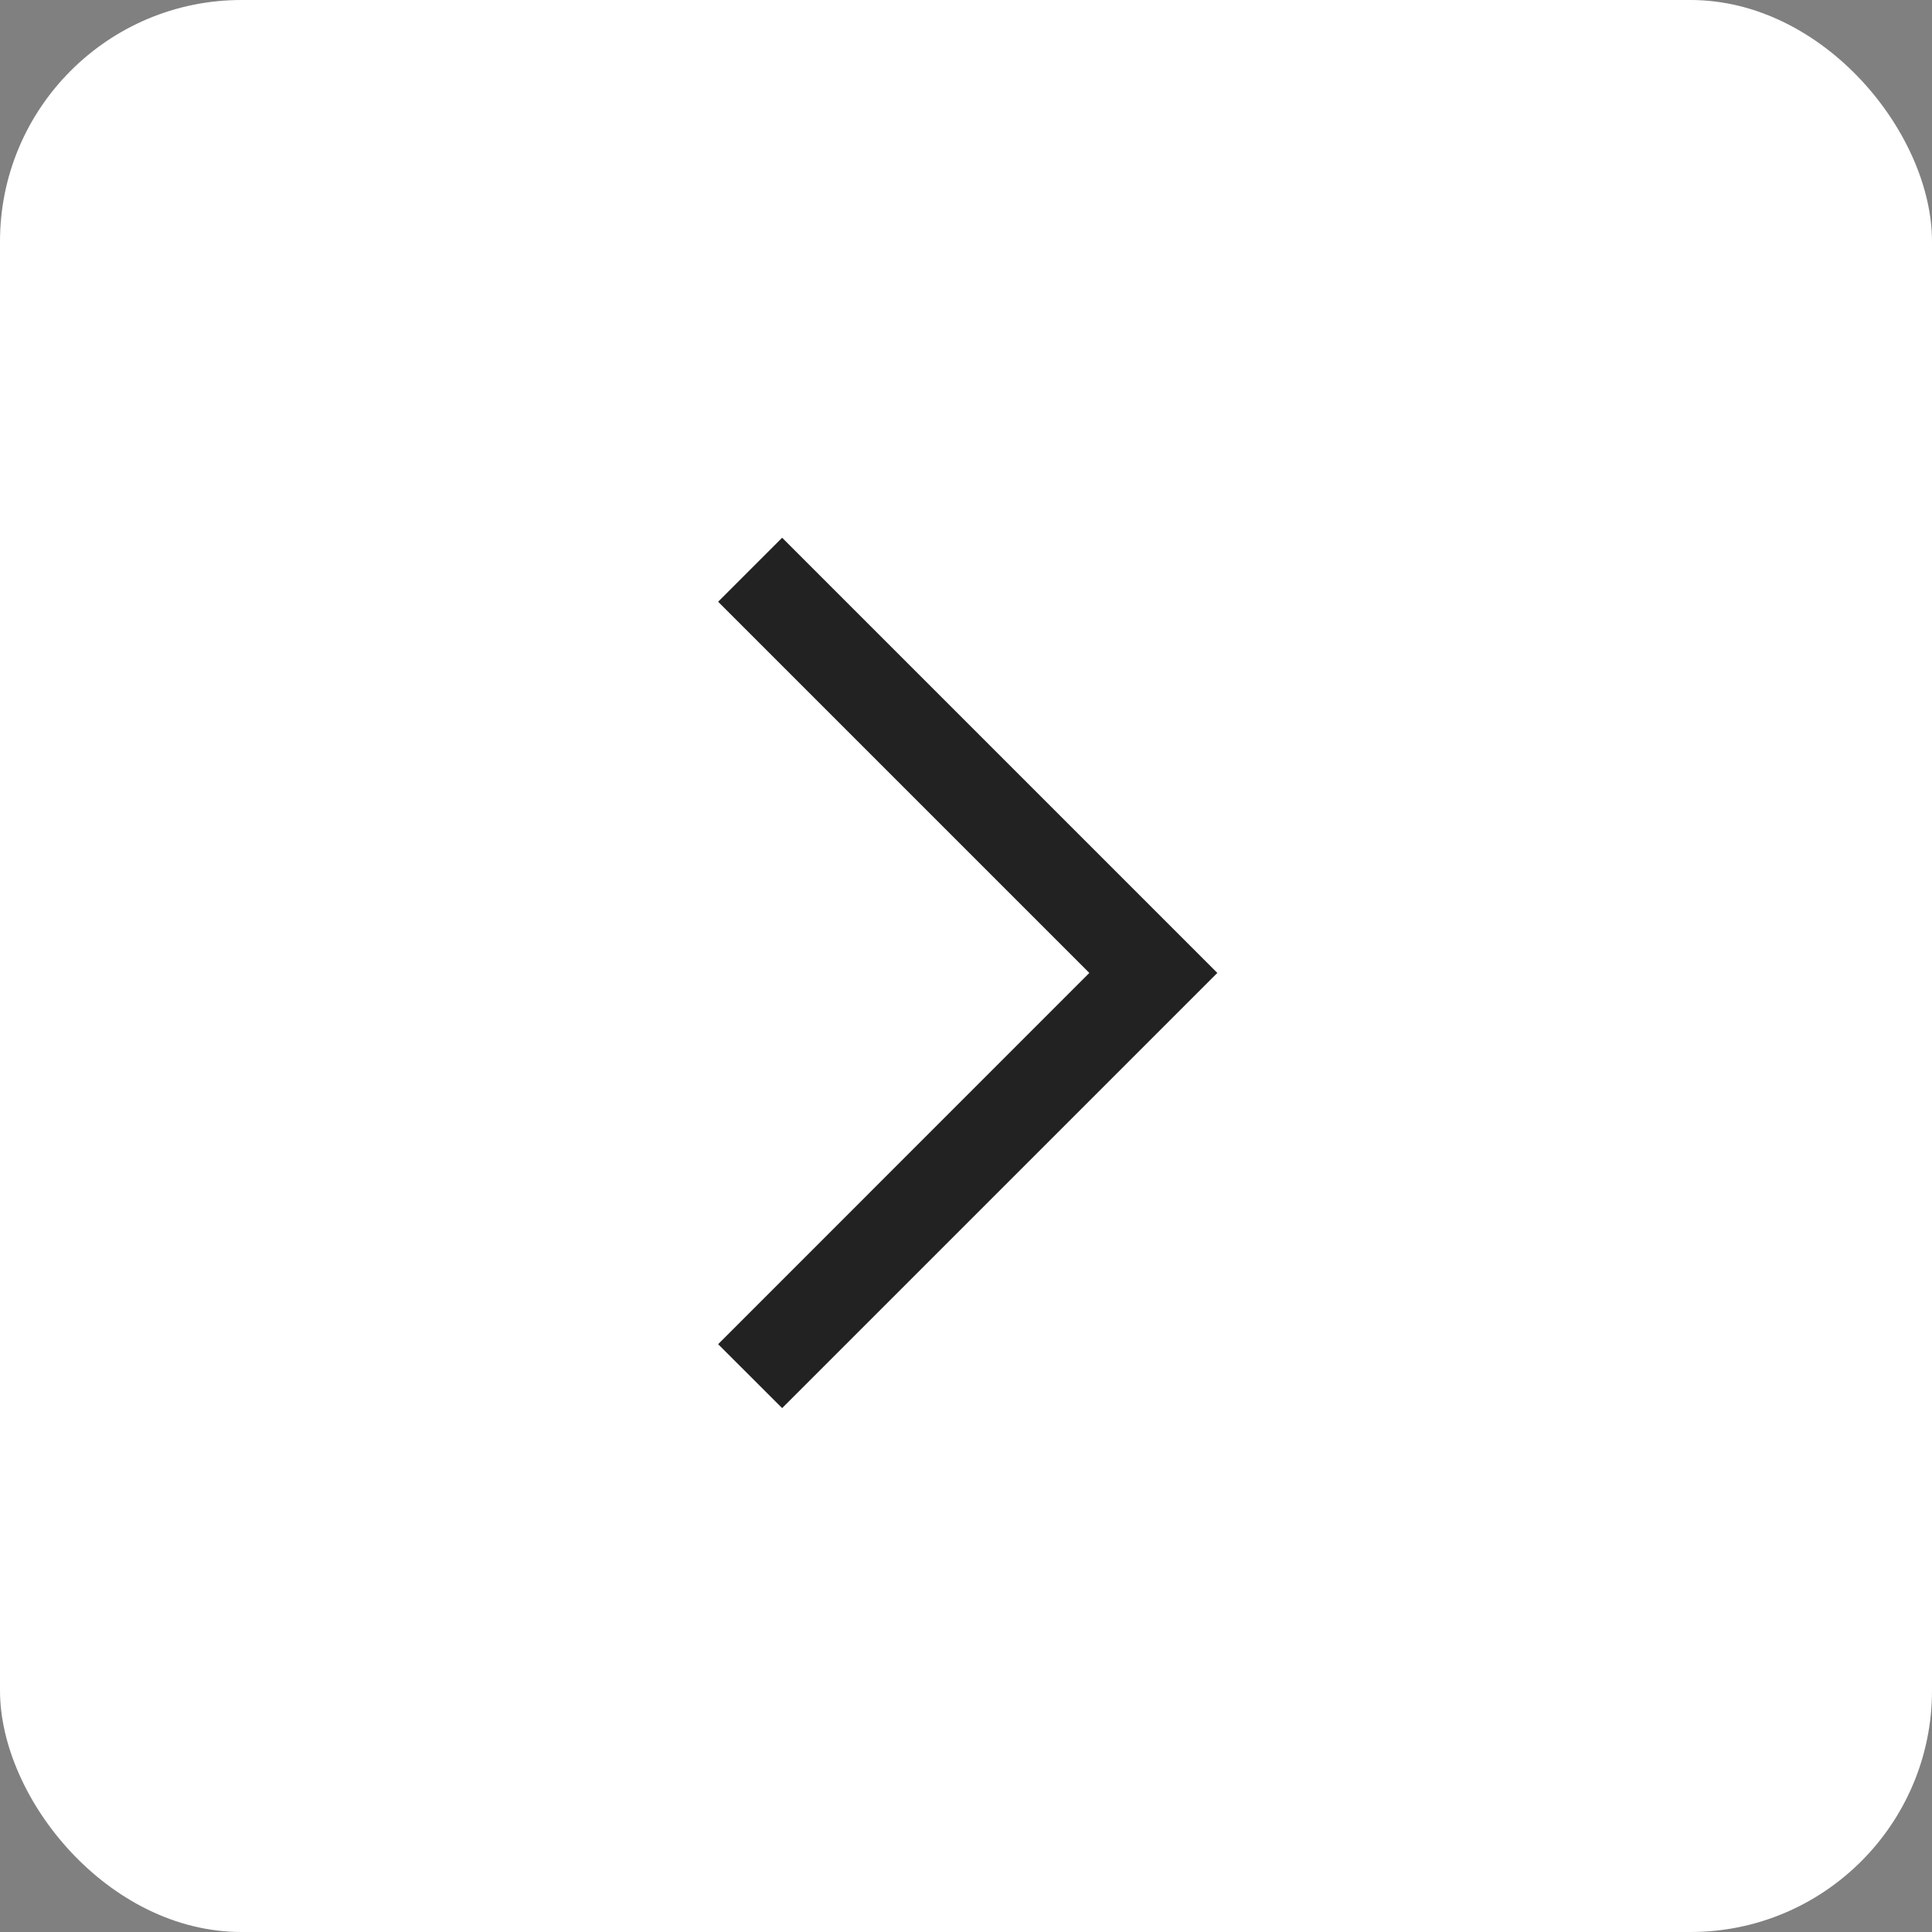 <svg width="24" height="24" viewBox="0 0 24 24" fill="none" xmlns="http://www.w3.org/2000/svg">
<rect x="0" y="0" width="24" height="24" fill="#808080" stroke="none"/>
<rect width="24" height="24" rx="3" fill="white"/>
<path d="M9.716 17.492L8.921 16.698L13.532 12.086L8.921 7.475L9.716 6.68L15.122 12.086L9.716 17.492Z" fill="#222222"/>
</svg>
